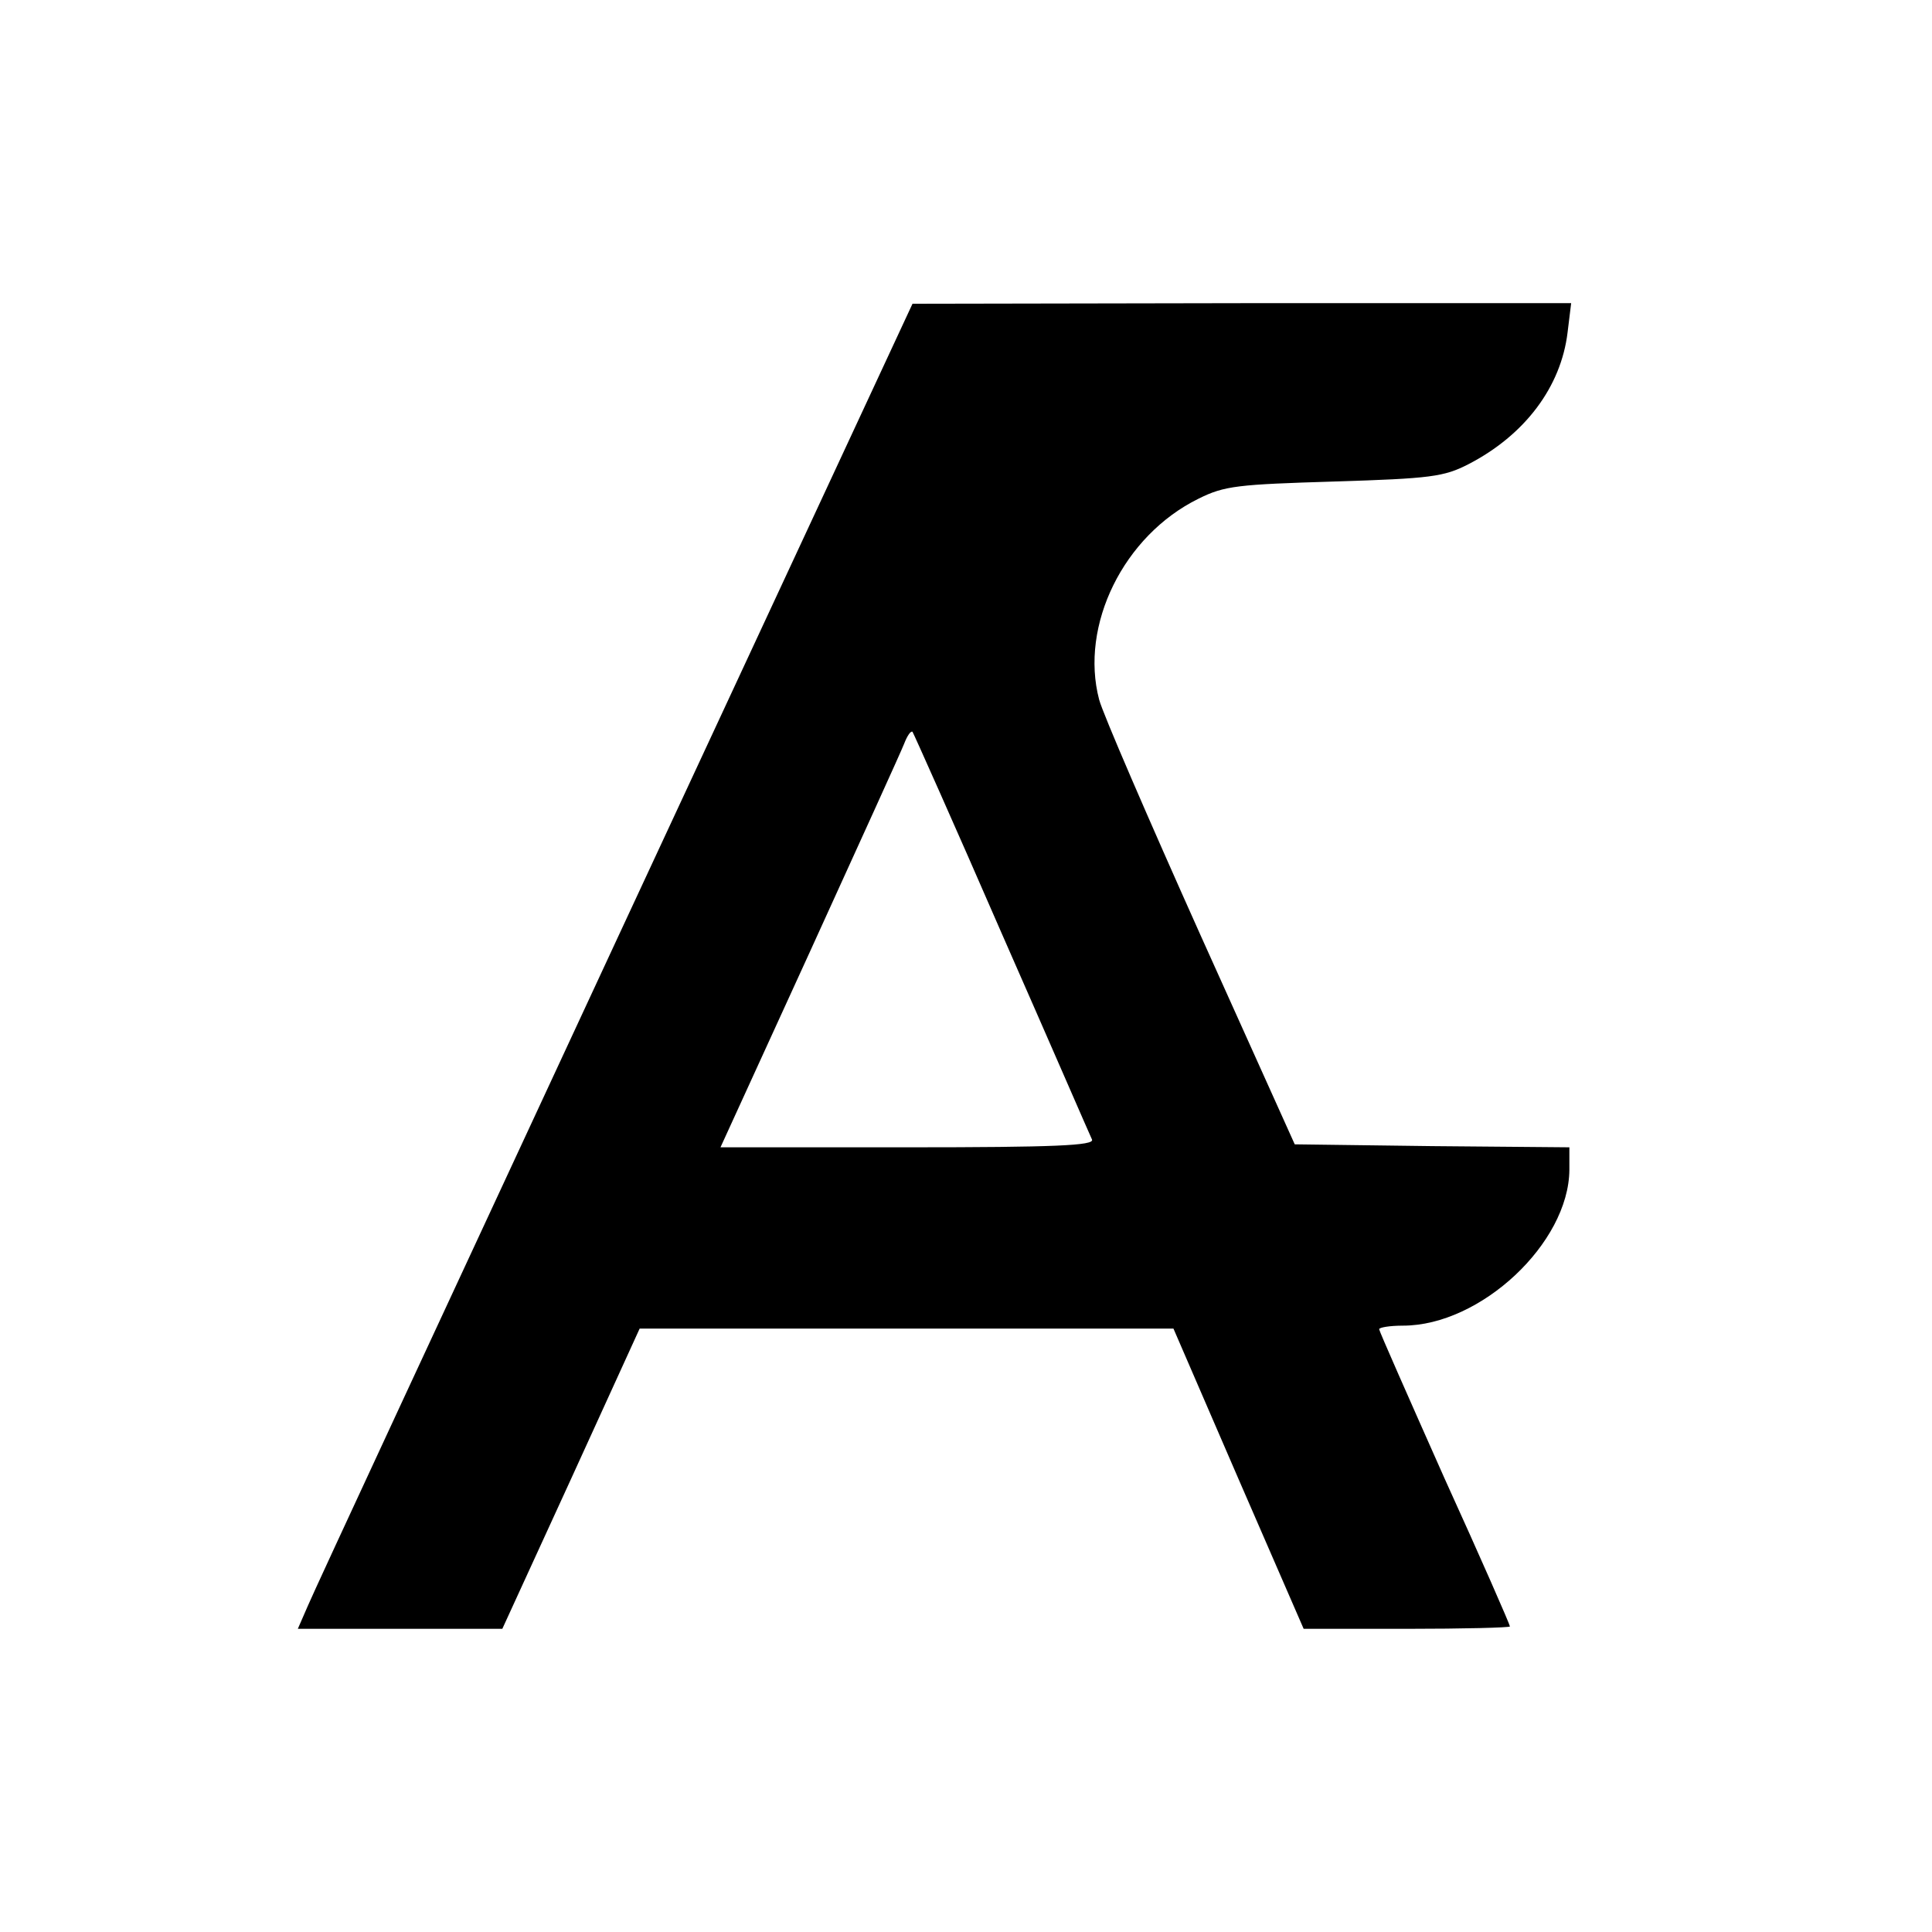 <?xml version="1.0" standalone="no"?>
<!DOCTYPE svg PUBLIC "-//W3C//DTD SVG 20010904//EN"
 "http://www.w3.org/TR/2001/REC-SVG-20010904/DTD/svg10.dtd">
<svg version="1.0" xmlns="http://www.w3.org/2000/svg"
 width="325pt" height="325pt" viewBox="0 0 325 325"
 preserveAspectRatio="xMidYMid meet">
<g transform="translate(0,325) scale(0.1,-0.1)"
fill="#000000" stroke="none">
<path d="M1035 1664 c-275 -592 -508 -1093 -517 -1115 l-17 -39 172 0 172 0
116 253 115 252 449 0 449 0 109 -252 110 -253 173 0 c96 0 174 2 174 4 0 3
-49 115 -110 249 -60 135 -110 248 -110 251 0 3 18 6 40 6 131 0 279 139 280
262 l0 38 -231 2 -231 3 -159 353 c-87 194 -164 372 -170 395 -33 125 41 276
167 338 44 22 66 24 229 29 162 5 184 8 225 29 95 49 156 130 167 222 l6 49
-554 0 -554 -1 -500 -1075z m650 16 c81 -184 149 -341 152 -347 4 -10 -62 -13
-310 -13 l-315 0 150 328 c82 180 154 338 159 351 5 13 11 22 14 20 2 -3 70
-155 150 -339z"/>
</g>
</svg>
